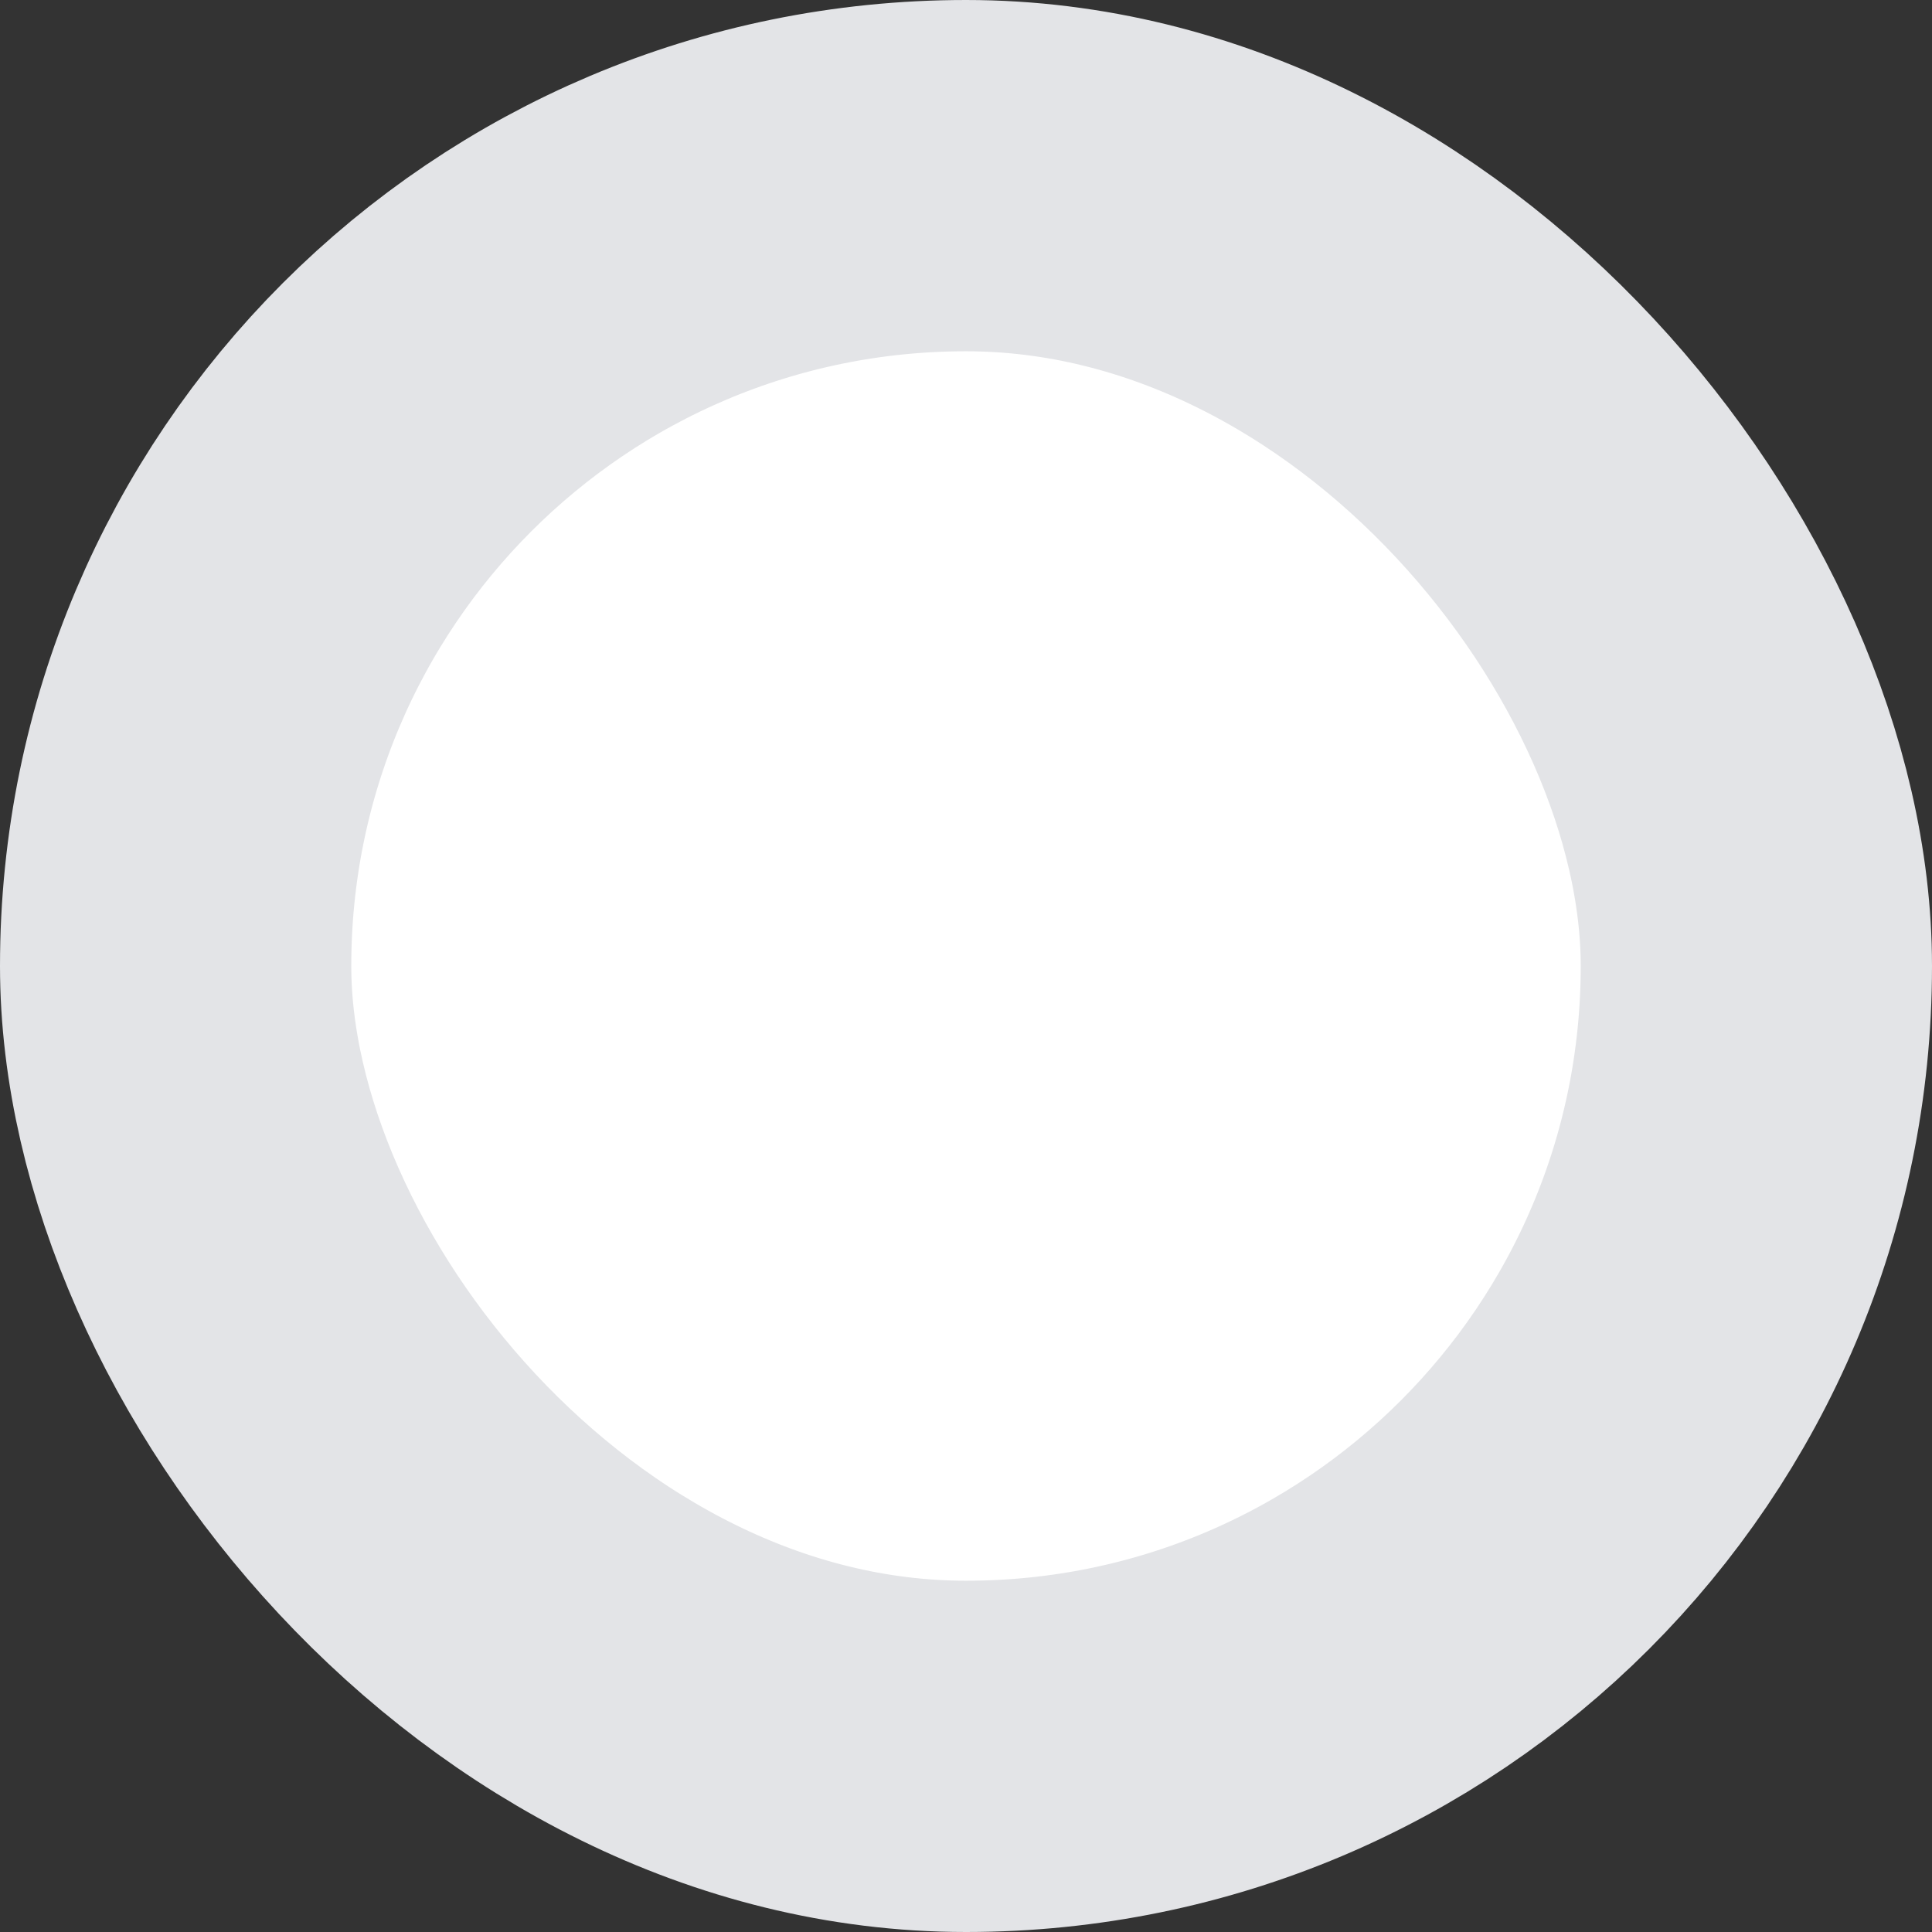 <svg width="11" height="11" viewBox="0 0 11 11" fill="none" xmlns="http://www.w3.org/2000/svg">
  <rect x="0" y="0" width="11" height="11" fill="#333333" stroke="none"/>
  <rect x="1" y="1" width="9" height="9" rx="4.5" fill="white" stroke="#E3E4E7" stroke-width="2"/>
</svg>
